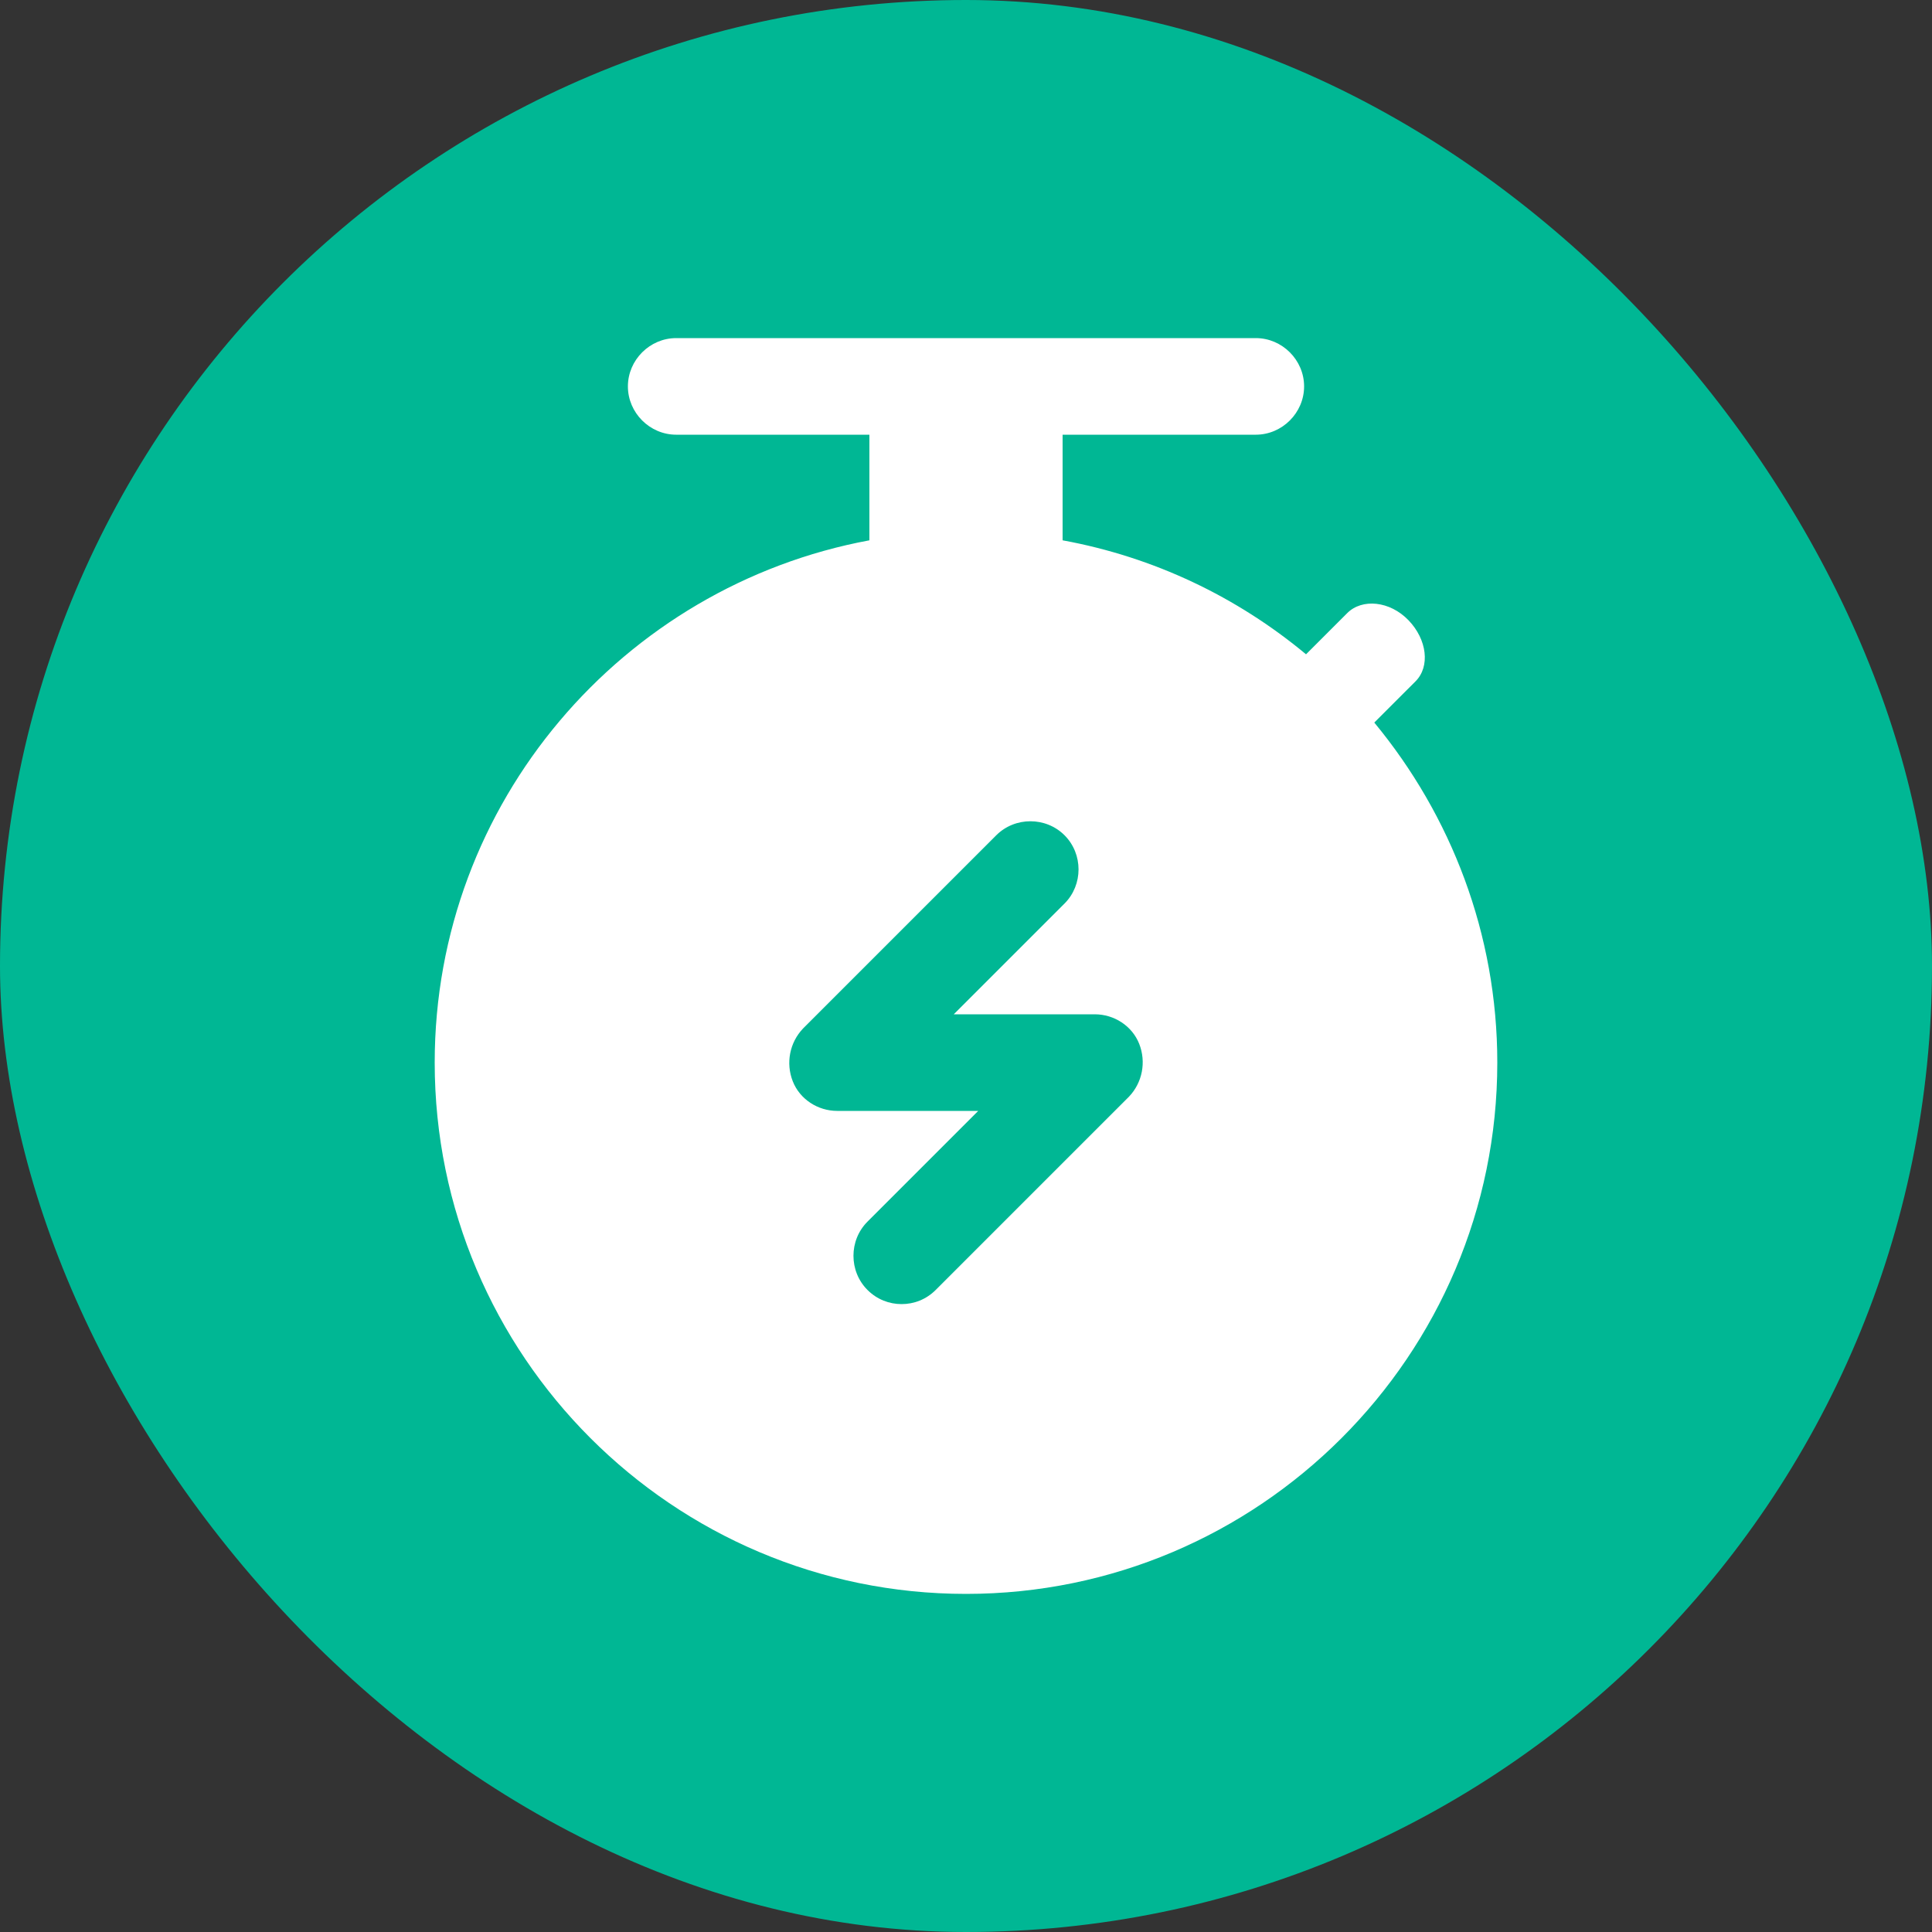 <svg width="60" height="60" viewBox="0 0 60 60" fill="none" xmlns="http://www.w3.org/2000/svg">
<rect x="0" y="0" width="60" height="60" fill="#333333" stroke="none"/>
<rect width="60" height="60" rx="30" fill="#00B794"/>
<g clip-path="url(#clip0_977_9781)">
<path d="M42.68 22.44L43.96 21.16C44.42 20.7 44.32 19.86 43.74 19.26C43.16 18.66 42.3 18.58 41.84 19.04L40.56 20.32C38.42 18.54 35.84 17.3 33 16.78V13.5H39C39.82 13.5 40.5 12.82 40.5 12C40.5 11.18 39.82 10.5 39 10.5H21C20.18 10.5 19.5 11.18 19.5 12C19.5 12.82 20.18 13.5 21 13.5H27V16.78C19.34 18.2 13.5 24.92 13.5 33C13.5 42.1 20.9 49.5 30 49.5C39.1 49.5 46.5 42.1 46.5 33C46.5 29 45.06 25.32 42.68 22.44ZM35.06 34.06L29.06 40.06C28.76 40.36 28.38 40.5 28 40.5C27.62 40.5 27.24 40.36 26.94 40.06C26.36 39.48 26.36 38.52 26.94 37.94L30.38 34.5H26C25.4 34.5 24.84 34.14 24.62 33.58C24.4 33.02 24.52 32.38 24.94 31.94L30.94 25.94C31.52 25.36 32.48 25.36 33.06 25.94C33.64 26.52 33.64 27.48 33.06 28.06L29.62 31.5H34C34.6 31.5 35.16 31.86 35.38 32.42C35.6 32.98 35.48 33.62 35.06 34.06Z" fill="white"/>
</g>
<defs>
<clipPath id="clip0_977_9781">
<rect width="33" height="39" fill="white" transform="translate(13.5 10.5)"/>
</clipPath>
</defs>
</svg>
